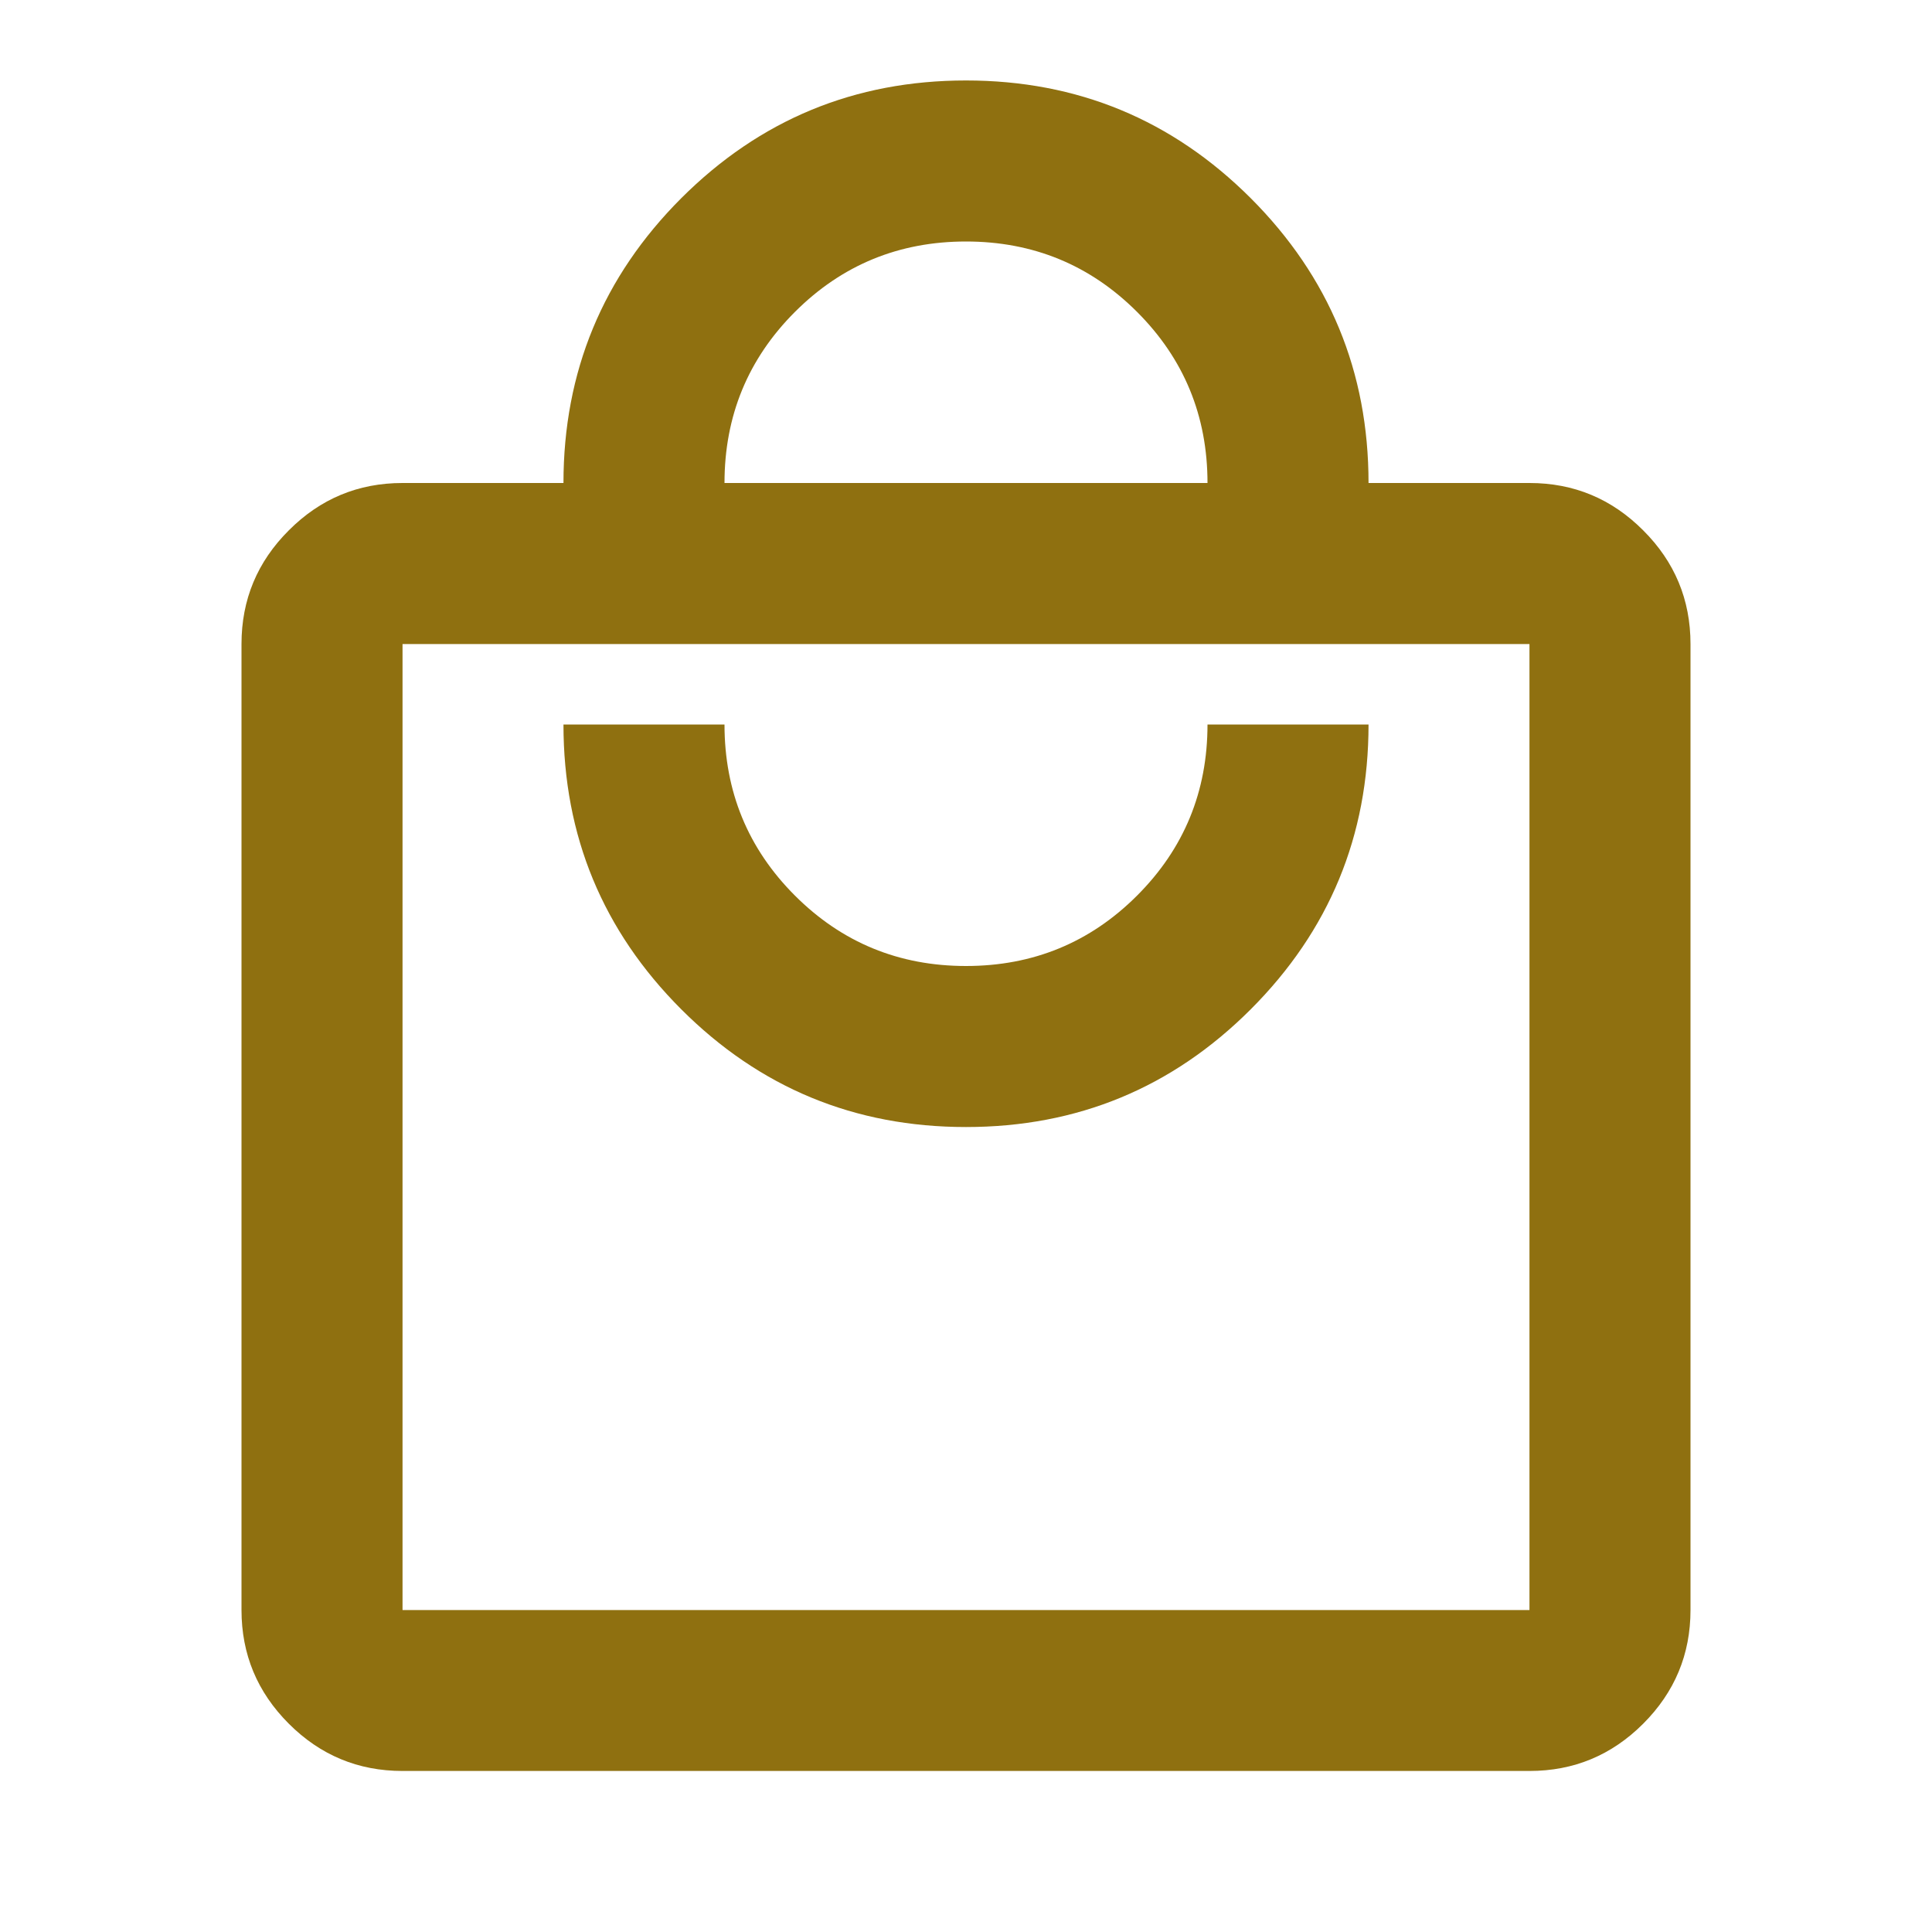 <svg width="20" height="20" viewBox="0 0 20 20" fill="none" xmlns="http://www.w3.org/2000/svg">
<mask id="mask0_60_38" style="mask-type:alpha" maskUnits="userSpaceOnUse" x="0" y="0" width="20" height="20">
<rect width="20" height="20" fill="#8F7010"/>
</mask>
<g mask="url(#mask0_60_38)">
<path d="M4.167 18.333C3.708 18.333 3.316 18.17 2.99 17.844C2.663 17.517 2.5 17.125 2.5 16.667V6.667C2.5 6.208 2.663 5.816 2.99 5.49C3.316 5.163 3.708 5 4.167 5H5.833C5.833 3.847 6.24 2.865 7.052 2.052C7.865 1.24 8.847 0.833 10 0.833C11.153 0.833 12.135 1.24 12.948 2.052C13.76 2.865 14.167 3.847 14.167 5H15.833C16.292 5 16.684 5.163 17.01 5.49C17.337 5.816 17.5 6.208 17.5 6.667V16.667C17.5 17.125 17.337 17.517 17.01 17.844C16.684 18.17 16.292 18.333 15.833 18.333H4.167ZM4.167 16.667H15.833V6.667H4.167V16.667ZM10 11.667C11.153 11.667 12.135 11.261 12.948 10.448C13.76 9.635 14.167 8.653 14.167 7.5H12.5C12.5 8.194 12.257 8.785 11.771 9.271C11.285 9.757 10.694 10 10 10C9.306 10 8.715 9.757 8.229 9.271C7.743 8.785 7.5 8.194 7.5 7.5H5.833C5.833 8.653 6.24 9.635 7.052 10.448C7.865 11.261 8.847 11.667 10 11.667ZM7.5 5H12.5C12.5 4.306 12.257 3.715 11.771 3.229C11.285 2.743 10.694 2.5 10 2.5C9.306 2.5 8.715 2.743 8.229 3.229C7.743 3.715 7.5 4.306 7.5 5Z" fill="#8F7010"/>
</g>
</svg>
